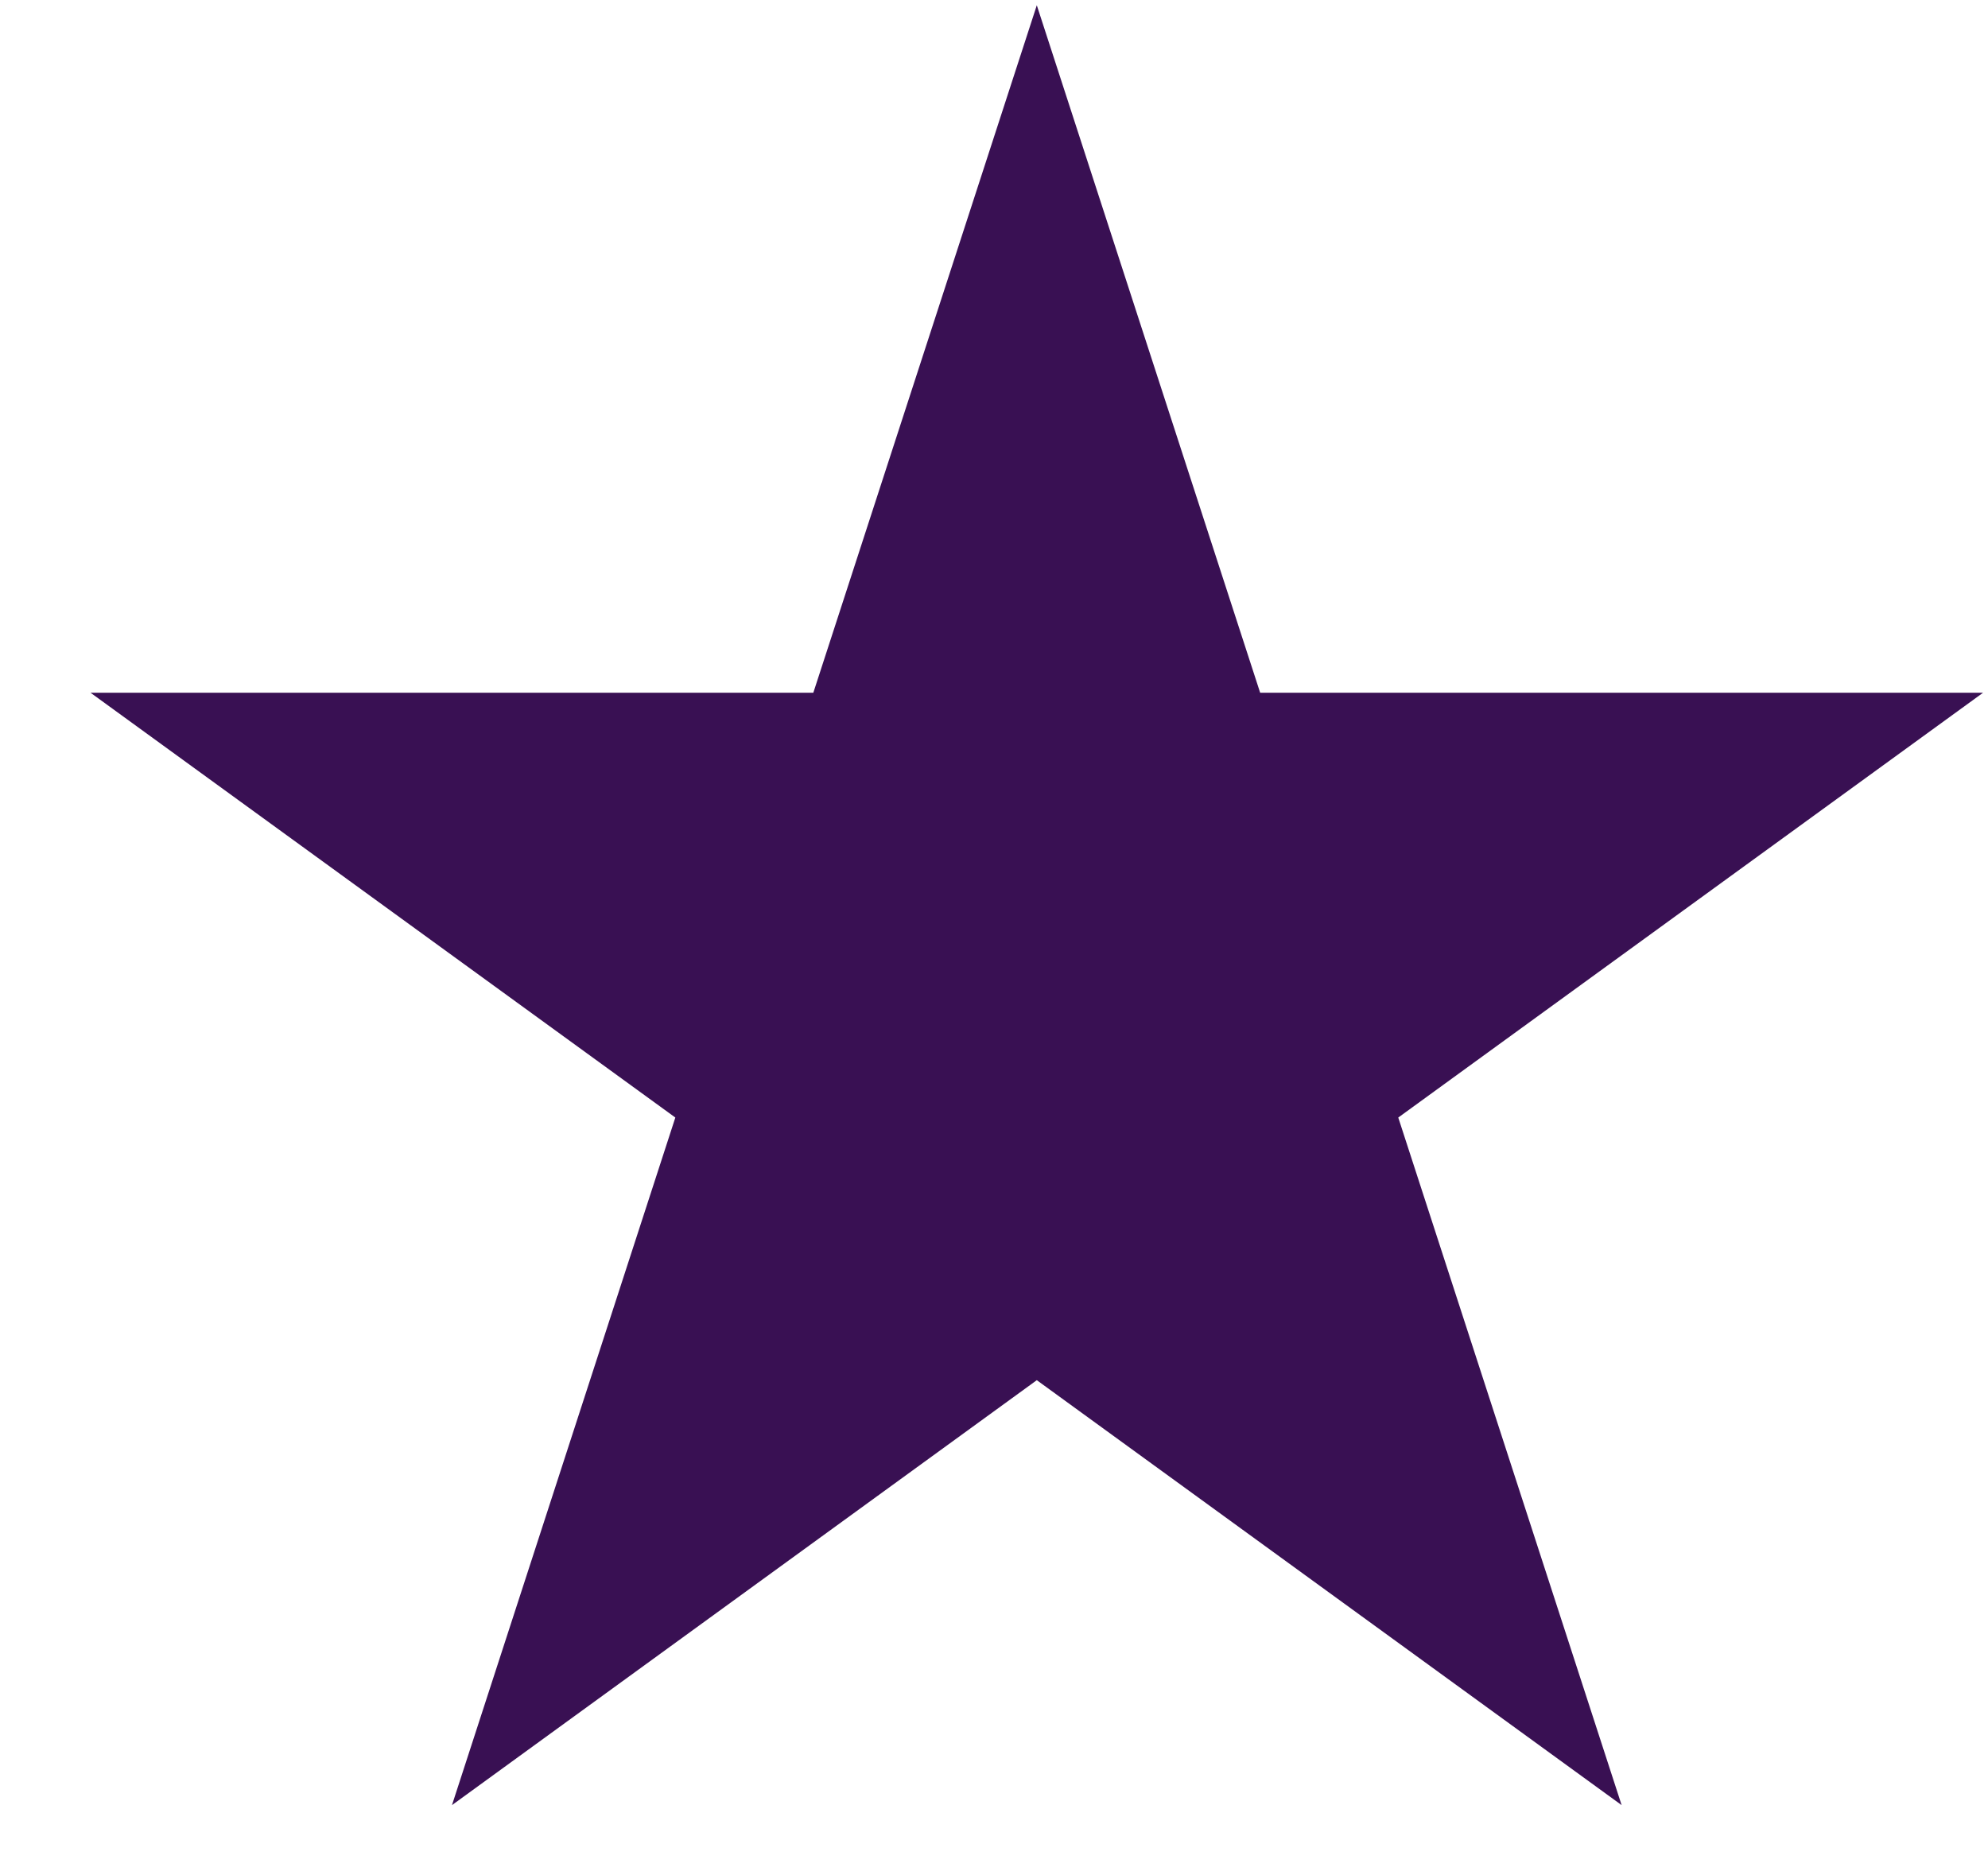 <svg width="17" height="16" viewBox="0 0 17 16" fill="none" xmlns="http://www.w3.org/2000/svg">
<path d="M8.866 0.045L10.776 5.924H16.958L11.957 9.557L13.867 15.437L8.866 11.803L3.865 15.437L5.775 9.557L0.774 5.924H6.955L8.866 0.045Z" fill="#391053"/>
</svg>
